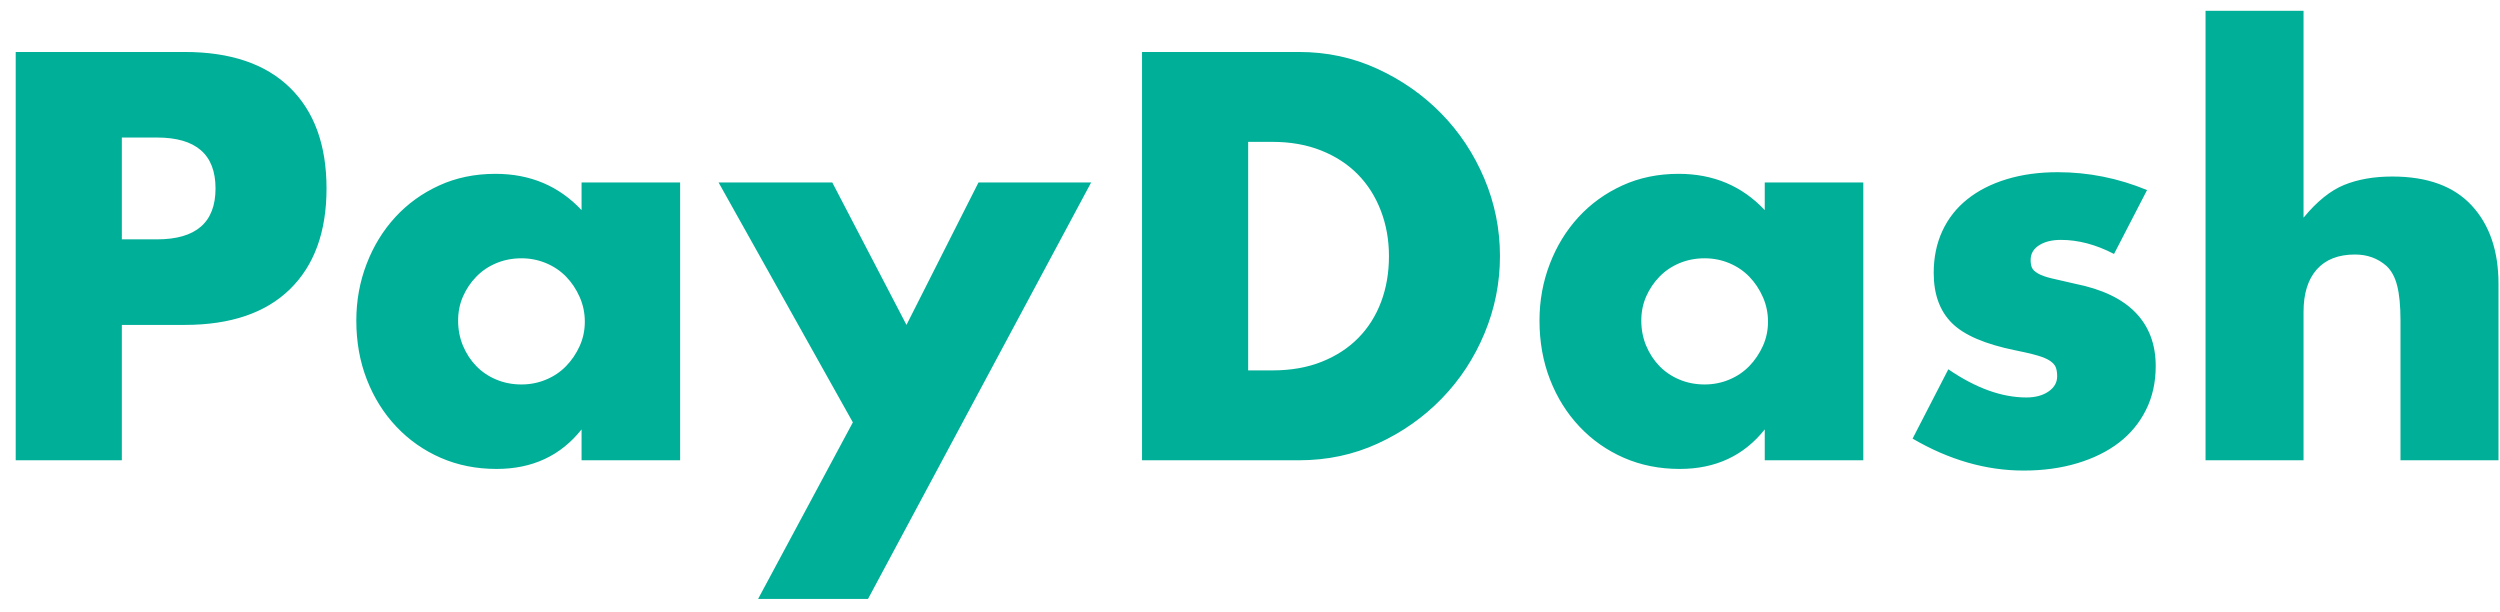 <?xml version="1.0" encoding="UTF-8"?>
<svg width="139px" height="34px" viewBox="0 0 139 34" version="1.1" xmlns="http://www.w3.org/2000/svg" xmlns:xlink="http://www.w3.org/1999/xlink">
    <!-- Generator: Sketch 59.1 (86144) - https://sketch.com -->
    <title>logo</title>
    <desc>Created with Sketch.</desc>
    <g id="UI-Design" stroke="none" stroke-width="1" fill="none" fill-rule="evenodd">
        <g id="login" transform="translate(-483, -189)" fill="#00AF98">
            <g transform="translate(433, 134)" id="box">
                <g>
                    <g id="_/logo" transform="translate(50, 55)">
                        <g id="logo">
                            <path d="M6.774,13.308 L8.731,13.308 C10.899,13.308 11.983,12.364 11.983,10.477 C11.983,8.591 10.899,7.647 8.731,7.647 L6.774,7.647 L6.774,13.308 Z M6.774,25.591 L0.873,25.591 L0.873,2.89 L10.267,2.89 C12.816,2.89 14.768,3.553 16.123,4.877 C17.477,6.202 18.155,8.069 18.155,10.477 C18.155,12.886 17.477,14.753 16.123,16.077 C14.768,17.402 12.816,18.065 10.267,18.065 L6.774,18.065 L6.774,25.591 Z M25.471,17.824 C25.471,18.325 25.561,18.792 25.742,19.224 C25.923,19.655 26.168,20.032 26.48,20.353 C26.791,20.674 27.162,20.925 27.594,21.105 C28.025,21.286 28.492,21.376 28.994,21.376 C29.475,21.376 29.932,21.286 30.363,21.105 C30.795,20.925 31.166,20.674 31.477,20.353 C31.789,20.032 32.039,19.66 32.23,19.239 C32.421,18.817 32.516,18.366 32.516,17.884 C32.516,17.402 32.421,16.946 32.23,16.514 C32.039,16.082 31.789,15.706 31.477,15.385 C31.166,15.064 30.795,14.813 30.363,14.632 C29.932,14.452 29.475,14.361 28.994,14.361 C28.492,14.361 28.025,14.452 27.594,14.632 C27.162,14.813 26.791,15.064 26.48,15.385 C26.168,15.706 25.923,16.072 25.742,16.484 C25.561,16.895 25.471,17.342 25.471,17.824 Z M32.335,10.146 L37.815,10.146 L37.815,25.591 L32.335,25.591 L32.335,23.875 C31.171,25.341 29.596,26.073 27.609,26.073 C26.485,26.073 25.451,25.867 24.508,25.456 C23.564,25.044 22.741,24.467 22.039,23.725 C21.336,22.982 20.789,22.109 20.398,21.105 C20.006,20.102 19.811,19.008 19.811,17.824 C19.811,16.72 20.001,15.671 20.383,14.677 C20.764,13.684 21.296,12.816 21.978,12.073 C22.661,11.33 23.474,10.743 24.417,10.312 C25.361,9.88 26.404,9.665 27.548,9.665 C29.475,9.665 31.071,10.337 32.335,11.682 L32.335,10.146 Z M47.419,23.484 L39.953,10.146 L46.275,10.146 L50.4,18.065 L54.404,10.146 L60.667,10.146 L48.262,33.299 L42.151,33.299 L47.419,23.484 Z M69.398,20.594 L70.753,20.594 C71.776,20.594 72.69,20.433 73.492,20.112 C74.295,19.791 74.973,19.349 75.525,18.787 C76.077,18.225 76.498,17.558 76.789,16.785 C77.08,16.012 77.226,15.164 77.226,14.241 C77.226,13.338 77.075,12.495 76.774,11.712 C76.473,10.929 76.047,10.257 75.495,9.695 C74.943,9.133 74.265,8.691 73.462,8.37 C72.659,8.049 71.756,7.888 70.753,7.888 L69.398,7.888 L69.398,20.594 Z M63.497,2.89 L72.228,2.89 C73.773,2.89 75.224,3.201 76.578,3.824 C77.933,4.446 79.118,5.274 80.131,6.308 C81.145,7.341 81.943,8.546 82.525,9.92 C83.107,11.295 83.398,12.735 83.398,14.241 C83.398,15.726 83.112,17.156 82.54,18.531 C81.968,19.906 81.175,21.115 80.161,22.159 C79.148,23.203 77.963,24.036 76.609,24.658 C75.254,25.28 73.794,25.591 72.228,25.591 L63.497,25.591 L63.497,2.89 Z M91.256,17.824 C91.256,18.325 91.346,18.792 91.527,19.224 C91.708,19.655 91.953,20.032 92.265,20.353 C92.576,20.674 92.947,20.925 93.378,21.105 C93.81,21.286 94.277,21.376 94.778,21.376 C95.26,21.376 95.717,21.286 96.148,21.105 C96.58,20.925 96.951,20.674 97.262,20.353 C97.573,20.032 97.824,19.66 98.015,19.239 C98.206,18.817 98.301,18.366 98.301,17.884 C98.301,17.402 98.206,16.946 98.015,16.514 C97.824,16.082 97.573,15.706 97.262,15.385 C96.951,15.064 96.58,14.813 96.148,14.632 C95.717,14.452 95.26,14.361 94.778,14.361 C94.277,14.361 93.81,14.452 93.378,14.632 C92.947,14.813 92.576,15.064 92.265,15.385 C91.953,15.706 91.708,16.072 91.527,16.484 C91.346,16.895 91.256,17.342 91.256,17.824 Z M98.12,10.146 L103.6,10.146 L103.6,25.591 L98.12,25.591 L98.12,23.875 C96.956,25.341 95.381,26.073 93.394,26.073 C92.27,26.073 91.236,25.867 90.292,25.456 C89.349,25.044 88.526,24.467 87.824,23.725 C87.121,22.982 86.574,22.109 86.183,21.105 C85.791,20.102 85.596,19.008 85.596,17.824 C85.596,16.72 85.786,15.671 86.168,14.677 C86.549,13.684 87.081,12.816 87.763,12.073 C88.446,11.33 89.259,10.743 90.202,10.312 C91.146,9.88 92.189,9.665 93.333,9.665 C95.26,9.665 96.856,10.337 98.12,11.682 L98.12,10.146 Z M117.54,14.12 C116.536,13.599 115.553,13.338 114.589,13.338 C114.087,13.338 113.681,13.438 113.37,13.639 C113.059,13.839 112.903,14.11 112.903,14.452 C112.903,14.632 112.928,14.778 112.978,14.888 C113.029,14.999 113.139,15.104 113.31,15.204 C113.48,15.305 113.731,15.395 114.062,15.475 L115.372,15.776 L115.372,15.776 C116.877,16.077 118.001,16.614 118.744,17.387 C119.487,18.16 119.858,19.148 119.858,20.353 C119.858,21.256 119.677,22.069 119.316,22.791 C118.955,23.514 118.453,24.121 117.811,24.613 C117.168,25.105 116.396,25.486 115.492,25.757 C114.589,26.028 113.596,26.163 112.512,26.163 C110.424,26.163 108.367,25.571 106.34,24.387 L108.327,20.533 C109.852,21.577 111.297,22.099 112.662,22.099 C113.164,22.099 113.576,21.989 113.897,21.768 C114.218,21.547 114.378,21.266 114.378,20.925 C114.378,20.724 114.353,20.558 114.303,20.428 C114.253,20.297 114.148,20.177 113.987,20.067 C113.827,19.956 113.591,19.856 113.28,19.766 C113.093,19.711 112.872,19.655 112.617,19.598 L112.06,19.48 C110.374,19.138 109.195,18.632 108.523,17.959 C107.85,17.287 107.514,16.358 107.514,15.174 C107.514,14.311 107.675,13.533 107.996,12.841 C108.317,12.148 108.778,11.561 109.381,11.08 C109.983,10.598 110.71,10.227 111.563,9.966 C112.416,9.705 113.365,9.574 114.409,9.574 C116.115,9.574 117.771,9.905 119.376,10.568 L117.54,14.12 Z M122.628,0.602 L128.077,0.602 L128.077,12.103 C128.82,11.2 129.573,10.593 130.335,10.282 C131.098,9.971 131.991,9.815 133.015,9.815 C134.962,9.815 136.432,10.352 137.426,11.426 C138.419,12.5 138.916,13.95 138.916,15.776 L138.916,25.591 L133.467,25.591 L133.467,17.794 C133.467,17.011 133.406,16.378 133.286,15.897 C133.166,15.415 132.965,15.044 132.684,14.783 C132.202,14.361 131.62,14.151 130.938,14.151 C130.014,14.151 129.307,14.427 128.815,14.978 C128.323,15.53 128.077,16.318 128.077,17.342 L128.077,25.591 L122.628,25.591 L122.628,0.602 Z" id="PayDash" fill-rule="nonzero"></path>
                        </g>
                    </g>
                </g>
            </g>
        </g>
    </g>
</svg>